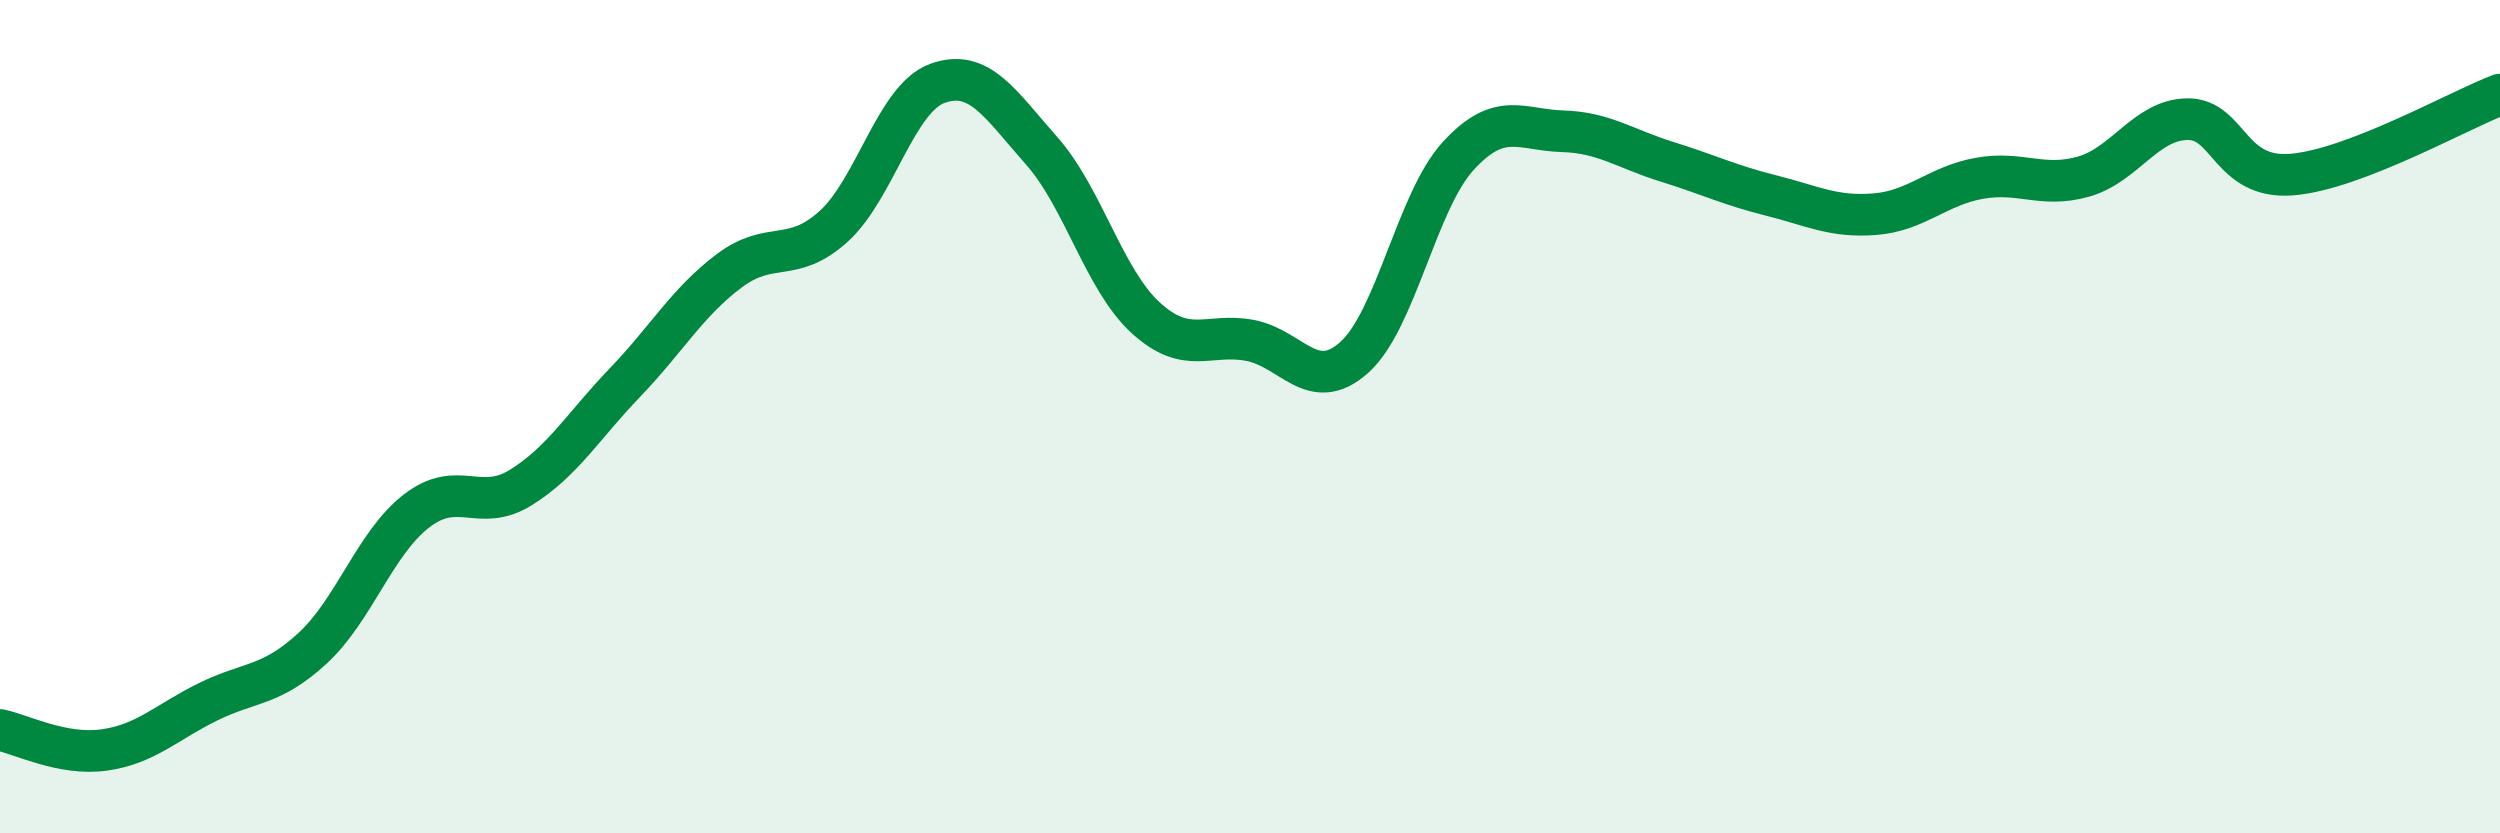 
    <svg width="60" height="20" viewBox="0 0 60 20" xmlns="http://www.w3.org/2000/svg">
      <path
        d="M 0,17.52 C 0.5,17.62 1.5,18.14 2.5,18 C 3.5,17.86 4,17.33 5,16.84 C 6,16.35 6.5,16.48 7.5,15.56 C 8.5,14.64 9,13.03 10,12.26 C 11,11.49 11.5,12.32 12.5,11.7 C 13.5,11.08 14,10.22 15,9.18 C 16,8.14 16.5,7.25 17.5,6.5 C 18.5,5.75 19,6.34 20,5.44 C 21,4.54 21.5,2.36 22.5,2 C 23.5,1.64 24,2.49 25,3.62 C 26,4.75 26.5,6.72 27.5,7.63 C 28.5,8.54 29,7.98 30,8.17 C 31,8.36 31.5,9.47 32.5,8.58 C 33.5,7.69 34,4.83 35,3.74 C 36,2.65 36.5,3.12 37.5,3.15 C 38.5,3.18 39,3.57 40,3.88 C 41,4.19 41.5,4.44 42.5,4.69 C 43.5,4.94 44,5.22 45,5.14 C 46,5.06 46.5,4.46 47.5,4.28 C 48.5,4.1 49,4.52 50,4.24 C 51,3.96 51.5,2.87 52.5,2.86 C 53.5,2.85 53.5,4.31 55,4.19 C 56.5,4.07 59,2.65 60,2.27L60 20L0 20Z"
        fill="#008740"
        opacity="0.1"
        stroke-linecap="round"
        stroke-linejoin="round"
      />
      <path
        d="M 0,17.52 C 0.5,17.62 1.5,18.14 2.5,18 C 3.5,17.86 4,17.33 5,16.84 C 6,16.35 6.5,16.48 7.5,15.56 C 8.5,14.64 9,13.03 10,12.26 C 11,11.49 11.5,12.32 12.5,11.7 C 13.5,11.08 14,10.22 15,9.18 C 16,8.14 16.5,7.25 17.5,6.5 C 18.5,5.75 19,6.34 20,5.44 C 21,4.54 21.5,2.36 22.5,2 C 23.5,1.64 24,2.49 25,3.62 C 26,4.75 26.5,6.72 27.5,7.63 C 28.5,8.54 29,7.98 30,8.17 C 31,8.36 31.5,9.47 32.5,8.58 C 33.5,7.69 34,4.83 35,3.74 C 36,2.65 36.5,3.12 37.5,3.15 C 38.5,3.18 39,3.57 40,3.88 C 41,4.19 41.5,4.44 42.5,4.69 C 43.5,4.94 44,5.22 45,5.14 C 46,5.06 46.5,4.46 47.5,4.28 C 48.5,4.1 49,4.52 50,4.24 C 51,3.96 51.5,2.87 52.5,2.86 C 53.5,2.85 53.5,4.31 55,4.19 C 56.5,4.07 59,2.65 60,2.27"
        stroke="#008740"
        stroke-width="1"
        fill="none"
        stroke-linecap="round"
        stroke-linejoin="round"
      />
    </svg>
  